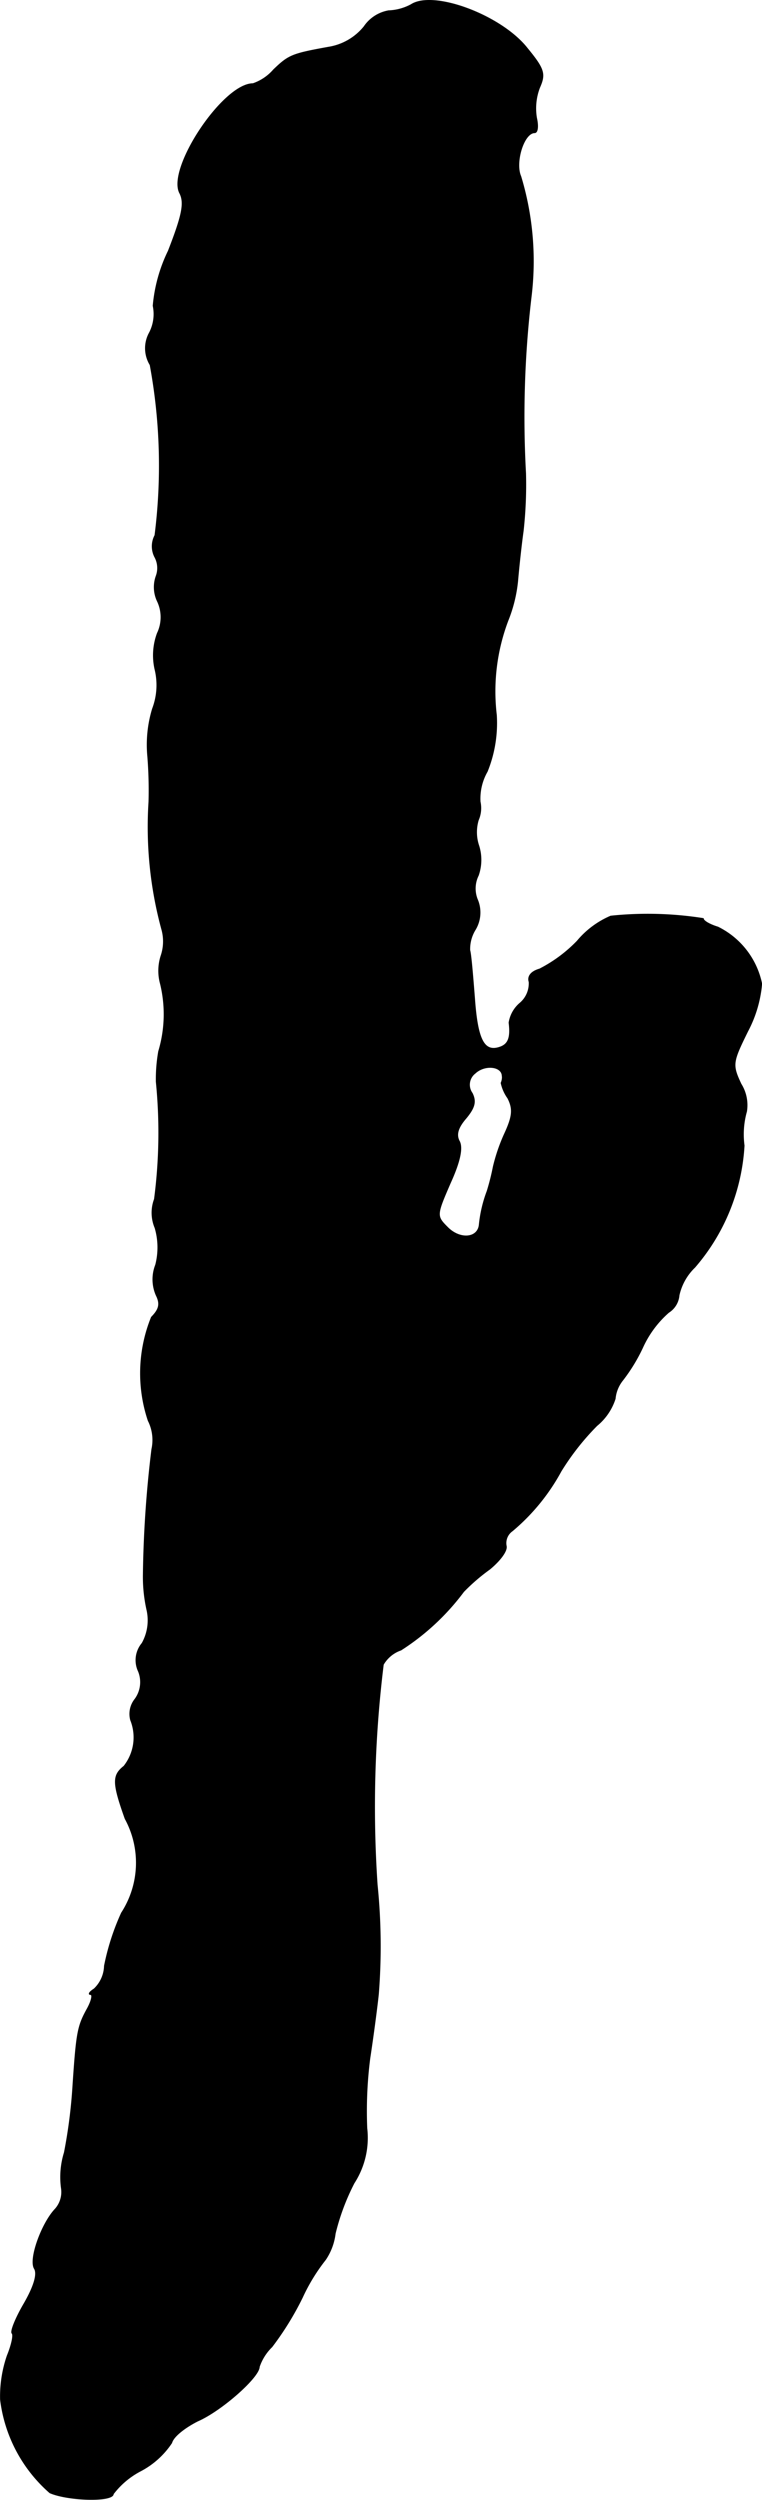 <?xml version="1.0" encoding="UTF-8"?>
<svg xmlns="http://www.w3.org/2000/svg"
     version="1.1"
     width="2.677mm"
     height="8.779mm"
     viewBox="0 0 7.588 24.884">
   <defs>
      <style type="text/css"><![CDATA[
      .a {
        stroke: #000;
        stroke-linecap: round;
        stroke-linejoin: round;
        stroke-width: 0.01px;
      }
    ]]></style>
   </defs>
   <path class="a"
         d="M4.094.047a.511.511,0,0,1-.224.061A.37.37,0,0,0,3.627.265a.572.572,0,0,1-.357.206C2.907.537,2.876.55,2.725.695a.477.477,0,0,1-.206.139c-.297,0-.86.848-.727,1.09.048.097.024.218-.115.575a1.552,1.552,0,0,0-.151.545.404.404,0,0,1-.036.267.318.318,0,0,0,.006.321A5.508,5.508,0,0,1,1.544,5.329a.232.232,0,0,0,0,.218.23.23,0,0,1,.012.188.326.326,0,0,0,.012.248.372.372,0,0,1,0,.321.631.631,0,0,0-.024.357.662.662,0,0,1-.024.394,1.232,1.232,0,0,0-.048.472,4.245,4.245,0,0,1,.012.454,3.887,3.887,0,0,0,.127,1.266.445.445,0,0,1-.006.267.487.487,0,0,0-.006.279,1.285,1.285,0,0,1-.018.672,1.59,1.59,0,0,0-.024.303,5.095,5.095,0,0,1-.018,1.169.386.386,0,0,0,.006.285.695.695,0,0,1,.006.369.394.394,0,0,0,.006.303c.042.085.03.139-.048.218A1.486,1.486,0,0,0,1.477,14.141a.428.428,0,0,1,.036.285,11.41,11.41,0,0,0-.085,1.248,1.505,1.505,0,0,0,.036.351.469.469,0,0,1-.048.333.261.261,0,0,0-.036.279.288.288,0,0,1-.036.279.234.234,0,0,0-.042.206.463.463,0,0,1-.067.46c-.115.091-.115.164.012.521a.917.917,0,0,1-.036.939,2.393,2.393,0,0,0-.17.527.329.329,0,0,1-.103.23c-.048.03-.06.054-.036.054s.012.061-.03.139c-.097.176-.109.23-.145.769a5.108,5.108,0,0,1-.085.666.826.826,0,0,0-.03.351.256.256,0,0,1-.061.212c-.133.139-.267.503-.206.594.03.055-.006.176-.103.345-.085.145-.139.279-.121.297s-.006.121-.048.224a1.244,1.244,0,0,0-.067.436,1.465,1.465,0,0,0,.491.927c.182.079.63.091.63.012a.817.817,0,0,1,.273-.23.838.838,0,0,0,.309-.279c.018-.067.139-.157.26-.218.236-.103.612-.436.612-.539A.504.504,0,0,1,2.707,23.36a2.972,2.972,0,0,0,.303-.491,1.85,1.85,0,0,1,.23-.376.588.588,0,0,0,.097-.26,2.255,2.255,0,0,1,.188-.503.828.828,0,0,0,.127-.545,4.137,4.137,0,0,1,.03-.697c.036-.236.073-.521.085-.636a6.049,6.049,0,0,0-.012-1.09,11.54,11.54,0,0,1,.061-2.193.325.325,0,0,1,.176-.145,2.372,2.372,0,0,0,.624-.581,1.926,1.926,0,0,1,.26-.224c.103-.085.176-.182.164-.23a.149.149,0,0,1,.061-.151,2.05,2.05,0,0,0,.485-.594,2.516,2.516,0,0,1,.357-.454.57.57,0,0,0,.182-.267.345.345,0,0,1,.073-.182,1.723,1.723,0,0,0,.2-.327,1.03,1.03,0,0,1,.26-.351.222.222,0,0,0,.103-.17.552.552,0,0,1,.157-.279,2.028,2.028,0,0,0,.491-1.211.837.837,0,0,1,.024-.339.396.396,0,0,0-.055-.273c-.091-.194-.085-.218.067-.527a1.233,1.233,0,0,0,.139-.472.81.81,0,0,0-.436-.563c-.079-.024-.145-.061-.145-.085a3.563,3.563,0,0,0-.921-.024.888.888,0,0,0-.333.248,1.42,1.42,0,0,1-.376.279c-.085.024-.121.073-.103.127a.258.258,0,0,1-.091.212.319.319,0,0,0-.109.194c.018.145-.006.212-.085.242-.164.061-.23-.067-.26-.478-.018-.23-.036-.448-.048-.485a.367.367,0,0,1,.055-.206.33.33,0,0,0,.024-.291.294.294,0,0,1,.006-.248.468.468,0,0,0,.006-.291.423.423,0,0,1-.006-.26.299.299,0,0,0,.018-.182A.543.543,0,0,1,4.851,7.679a1.283,1.283,0,0,0,.091-.563,1.992,1.992,0,0,1,.115-.939,1.435,1.435,0,0,0,.097-.394c.012-.139.036-.363.055-.497A4.203,4.203,0,0,0,5.233,4.711a10.177,10.177,0,0,1,.055-1.756,2.915,2.915,0,0,0-.103-1.199c-.061-.139.03-.436.139-.436.03,0,.036-.067.018-.145a.579.579,0,0,1,.03-.303C5.432.737,5.42.689,5.251.483,4.996.156,4.318-.099,4.094.047Zm.909,10.666a.141.141,0,0,1-.012.067.409.409,0,0,0,.067.151c.055.109.048.182-.036.363a1.794,1.794,0,0,0-.109.321,2.328,2.328,0,0,1-.061.242,1.315,1.315,0,0,0-.079.339c-.018.133-.194.145-.315.024-.115-.115-.115-.121.024-.442q.145-.318.091-.418c-.036-.067-.012-.139.067-.23.085-.103.103-.164.061-.248a.145.145,0,0,1,.03-.2C4.827,10.592,5.002,10.61,5.002,10.713Z"/>
</svg>
